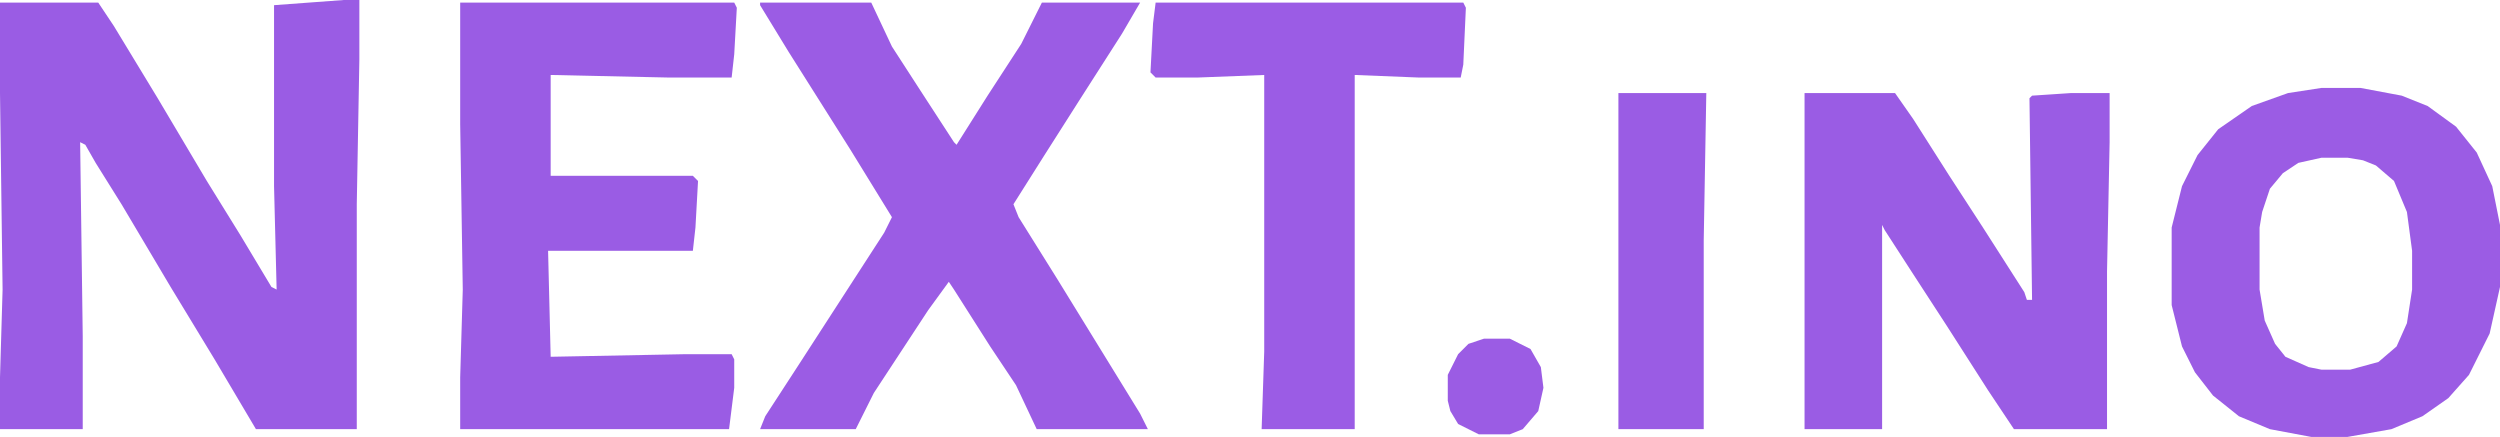 <?xml version="1.0" encoding="UTF-8"?>
<svg version="1.1" xmlns="http://www.w3.org/2000/svg" width="967" height="169">
<path d="M0,0 L6,0 L6,23 L5,79 L5,166 L-34,166 L-50,139 L-67,111 L-86,79 L-96,63 L-100,56 L-102,55 L-101,130 L-101,166 L-133,166 L-133,146 L-132,112 L-133,36 L-133,1 L-95,1 L-89,10 L-72,38 L-53,70 L-40,91 L-28,111 L-26,112 L-27,72 L-27,2 Z " fill="#9A5CE4" transform="translate(133,0)"/>
<path d="M0,0 L43,0 L51,17 L62,34 L75,54 L76,55 L88,36 L101,16 L109,0 L147,0 L140,12 L124,37 L110,59 L98,78 L100,83 L115,107 L131,133 L147,159 L150,165 L107,165 L99,148 L89,133 L75,111 L73,108 L65,119 L44,151 L37,165 L0,165 L2,160 L15,140 L26,123 L37,106 L48,89 L51,83 L35,57 L23,38 L11,19 L0,1 Z " fill="#9B5CE4" transform="translate(294,1)"/>
<path d="M0,0 L106,0 L107,2 L106,20 L105,29 L81,29 L35,28 L35,67 L90,67 L92,69 L91,87 L90,96 L34,96 L35,137 L87,136 L105,136 L106,138 L106,149 L104,165 L0,165 L0,145 L1,111 L0,47 Z " fill="#9A5CE4" transform="translate(178,1)"/>
<path d="M0,0 L35,0 L42,10 L56,32 L69,52 L85,77 L86,80 L88,80 L87,2 L88,1 L103,0 L118,0 L118,19 L117,69 L117,130 L81,130 L71,115 L55,90 L42,70 L31,53 L30,51 L30,130 L0,130 Z " fill="#9A5CE4" transform="translate(698,36)"/>
<path d="M0,0 L15,0 L31,3 L41,7 L52,15 L60,25 L66,38 L69,53 L69,77 L65,95 L57,111 L49,120 L39,127 L27,132 L10,135 L-4,135 L-20,132 L-32,127 L-42,119 L-49,110 L-54,100 L-58,84 L-58,54 L-54,38 L-48,26 L-40,16 L-27,7 L-13,2 Z M0,27 L-9,29 L-15,33 L-20,39 L-23,48 L-24,54 L-24,78 L-22,90 L-18,99 L-14,104 L-5,108 L0,109 L11,109 L22,106 L29,100 L33,91 L35,78 L35,63 L33,48 L28,36 L21,30 L16,28 L10,27 Z " fill="#9B5CE4" transform="translate(898,34)"/>
<path d="M0,0 L119,0 L120,2 L119,24 L118,29 L102,29 L77,28 L77,165 L41,165 L42,135 L42,28 L16,29 L0,29 L-2,27 L-1,8 Z " fill="#9B5CE5" transform="translate(447,1)"/>
<path d="M0,0 L34,0 L33,57 L33,130 L0,130 Z " fill="#9A5CE4" transform="translate(626,36)"/>
<path d="M0,0 L10,0 L18,4 L22,11 L23,19 L21,28 L15,35 L10,37 L-2,37 L-10,33 L-13,28 L-14,24 L-14,14 L-10,6 L-6,2 Z " fill="#9B5CE4" transform="translate(574,131)"/>
</svg>
